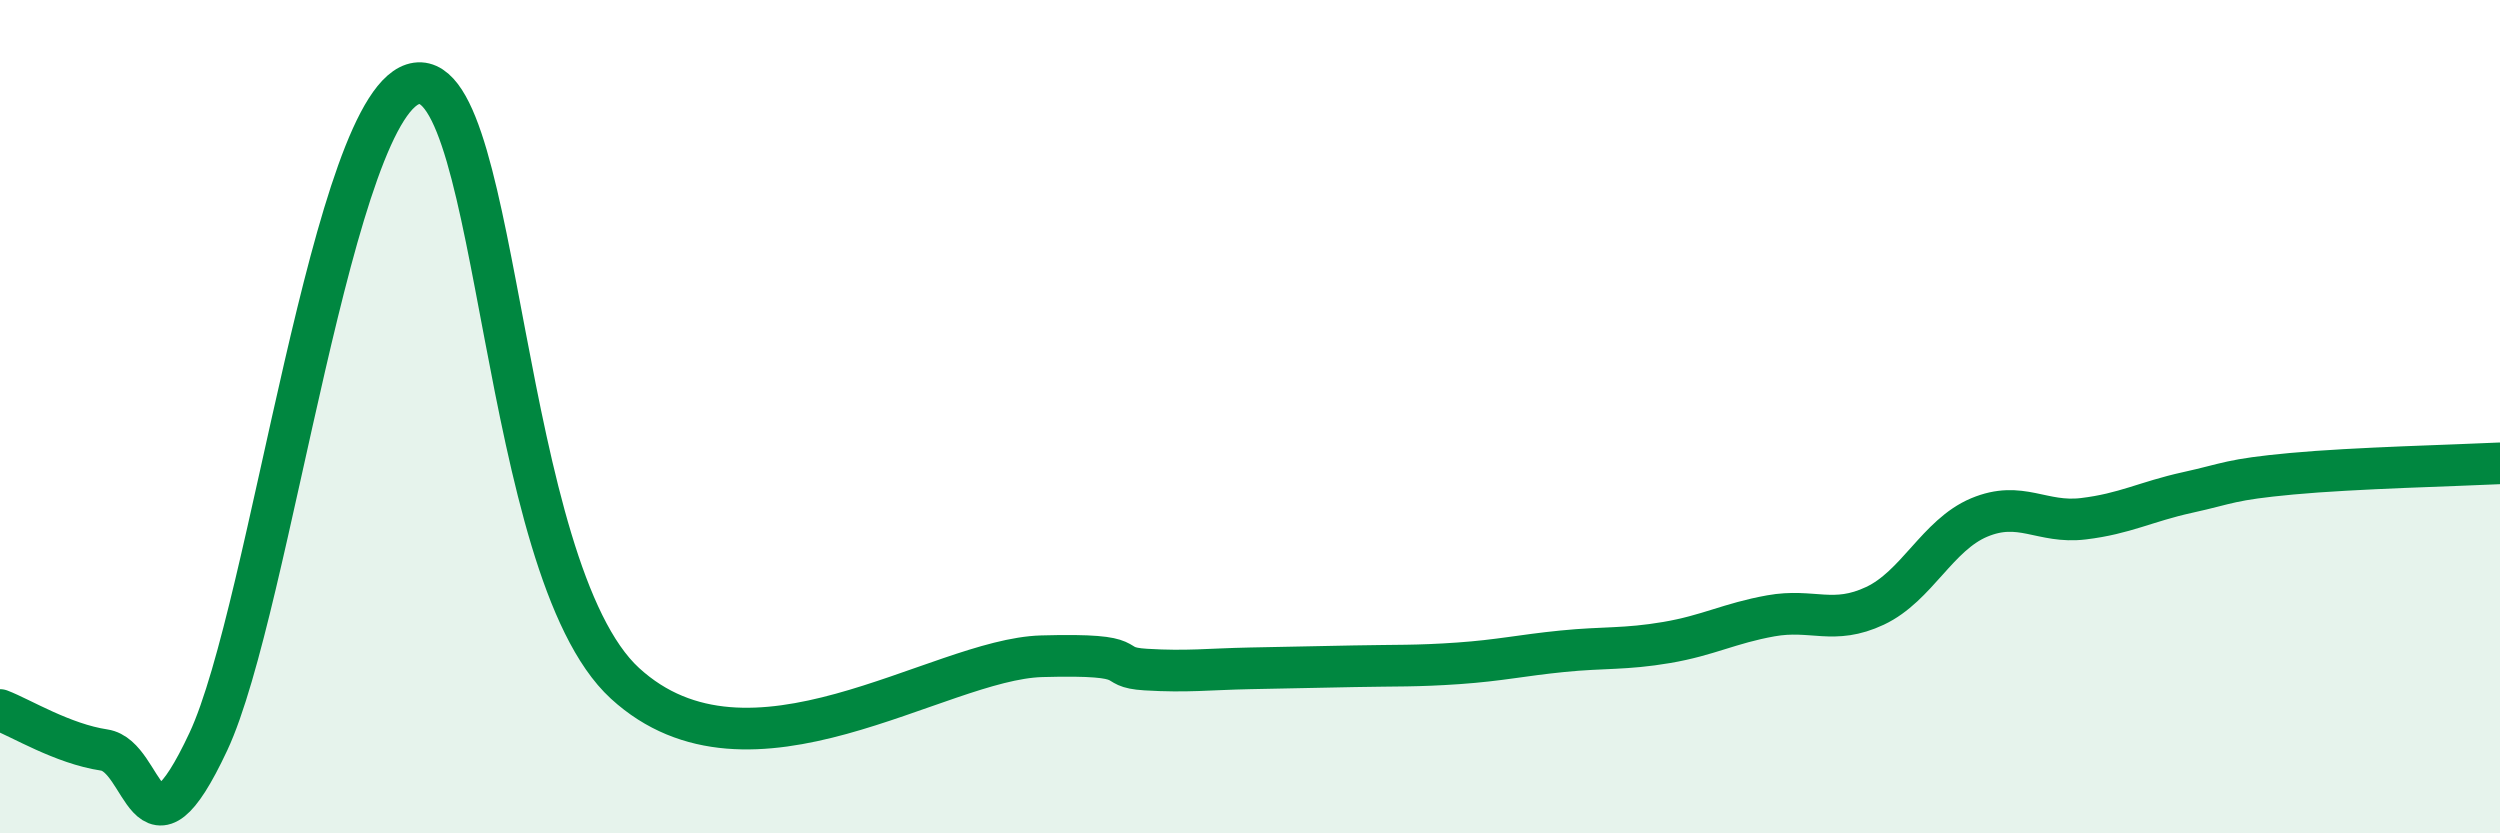 
    <svg width="60" height="20" viewBox="0 0 60 20" xmlns="http://www.w3.org/2000/svg">
      <path
        d="M 0,17.04 C 0.5,17.23 1.5,17.85 2.5,18 C 3.5,18.15 3.5,21 5,17.8 C 6.5,14.6 8,2.28 10,2 C 12,1.72 12,13.65 15,16.4 C 18,19.15 22.5,15.82 25,15.75 C 27.5,15.68 26.5,16.01 27.5,16.07 C 28.5,16.13 29,16.06 30,16.04 C 31,16.02 31.5,16.01 32.5,15.99 C 33.5,15.97 34,15.99 35,15.92 C 36,15.85 36.5,15.73 37.5,15.63 C 38.5,15.53 39,15.59 40,15.42 C 41,15.25 41.5,14.96 42.5,14.78 C 43.5,14.6 44,15.01 45,14.54 C 46,14.07 46.5,12.84 47.5,12.42 C 48.5,12 49,12.57 50,12.45 C 51,12.33 51.5,12.04 52.5,11.82 C 53.5,11.6 53.5,11.51 55,11.37 C 56.5,11.23 59,11.17 60,11.12L60 20L0 20Z"
        fill="#008740"
        opacity="0.1"
        stroke-linecap="round"
        stroke-linejoin="round"
      />
      <path
        d="M 0,17.04 C 0.5,17.23 1.5,17.85 2.5,18 C 3.5,18.15 3.5,21 5,17.8 C 6.5,14.6 8,2.28 10,2 C 12,1.72 12,13.65 15,16.4 C 18,19.15 22.5,15.82 25,15.75 C 27.5,15.68 26.5,16.01 27.5,16.07 C 28.5,16.13 29,16.06 30,16.04 C 31,16.02 31.5,16.01 32.5,15.99 C 33.5,15.97 34,15.99 35,15.92 C 36,15.85 36.5,15.73 37.5,15.63 C 38.5,15.53 39,15.59 40,15.42 C 41,15.25 41.5,14.96 42.5,14.78 C 43.5,14.6 44,15.01 45,14.54 C 46,14.07 46.5,12.84 47.5,12.42 C 48.5,12 49,12.57 50,12.45 C 51,12.33 51.5,12.04 52.5,11.82 C 53.5,11.6 53.5,11.51 55,11.37 C 56.5,11.23 59,11.17 60,11.12"
        stroke="#008740"
        stroke-width="1"
        fill="none"
        stroke-linecap="round"
        stroke-linejoin="round"
      />
    </svg>
  